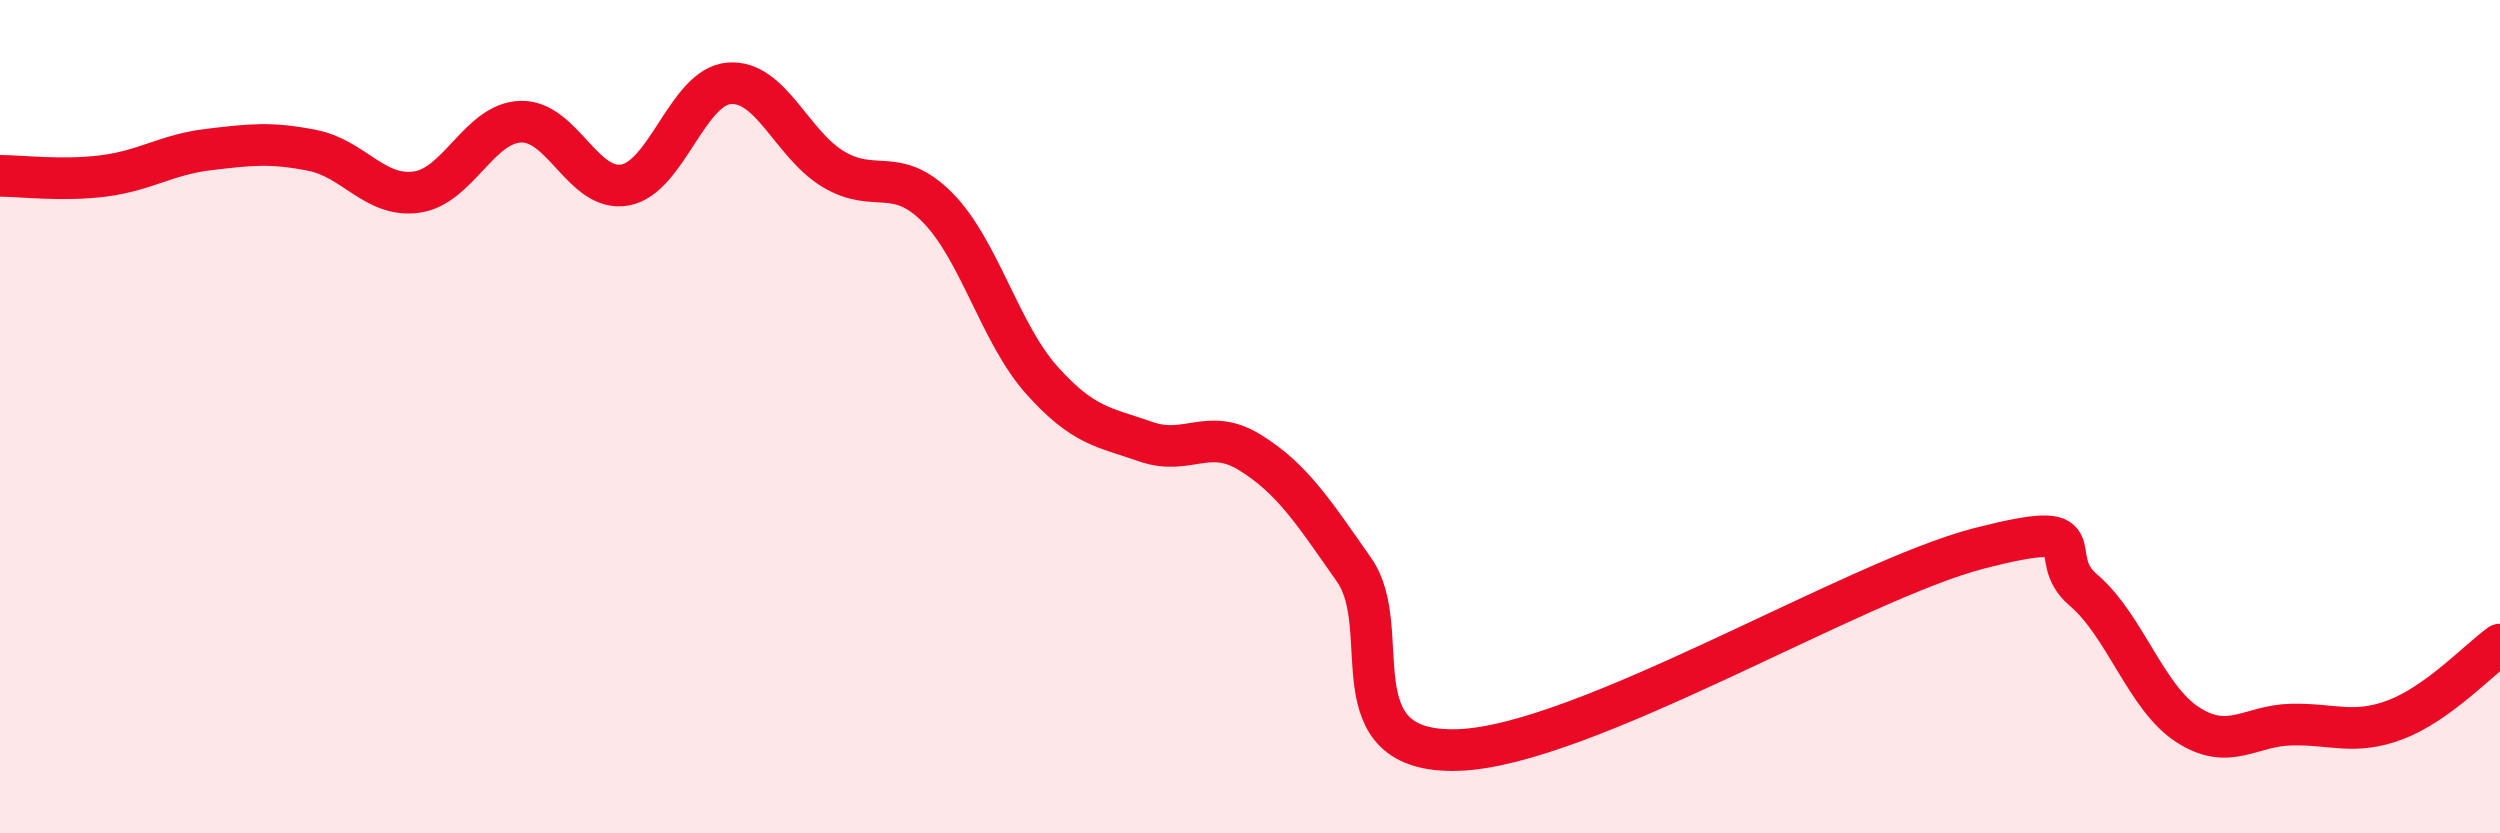 
    <svg width="60" height="20" viewBox="0 0 60 20" xmlns="http://www.w3.org/2000/svg">
      <path
        d="M 0,4.22 C 0.5,4.22 1.5,4.35 2.5,4.22 C 3.5,4.09 4,3.71 5,3.59 C 6,3.47 6.5,3.41 7.5,3.61 C 8.5,3.81 9,4.75 10,4.61 C 11,4.47 11.5,2.95 12.5,2.92 C 13.5,2.89 14,4.62 15,4.44 C 16,4.26 16.5,2.08 17.5,2 C 18.5,1.92 19,3.46 20,4.06 C 21,4.66 21.5,3.97 22.5,4.98 C 23.5,5.99 24,8 25,9.12 C 26,10.24 26.5,10.25 27.5,10.6 C 28.5,10.95 29,10.24 30,10.86 C 31,11.48 31.5,12.25 32.5,13.68 C 33.5,15.11 32,18.1 35,18 C 38,17.9 44.5,13.93 47.5,13.16 C 50.5,12.39 49,13.31 50,14.16 C 51,15.01 51.5,16.74 52.5,17.39 C 53.5,18.04 54,17.41 55,17.39 C 56,17.37 56.5,17.65 57.5,17.27 C 58.5,16.89 59.5,15.83 60,15.47L60 20L0 20Z"
        fill="#EB0A25"
        opacity="0.1"
        stroke-linecap="round"
        stroke-linejoin="round"
      />
      <path
        d="M 0,4.22 C 0.5,4.22 1.5,4.35 2.5,4.22 C 3.5,4.09 4,3.71 5,3.59 C 6,3.47 6.5,3.41 7.5,3.61 C 8.5,3.81 9,4.75 10,4.61 C 11,4.47 11.5,2.95 12.5,2.92 C 13.5,2.89 14,4.62 15,4.44 C 16,4.26 16.5,2.08 17.5,2 C 18.5,1.92 19,3.46 20,4.06 C 21,4.66 21.5,3.97 22.5,4.98 C 23.5,5.99 24,8 25,9.12 C 26,10.24 26.5,10.25 27.5,10.6 C 28.5,10.95 29,10.24 30,10.86 C 31,11.48 31.5,12.25 32.5,13.68 C 33.5,15.11 32,18.1 35,18 C 38,17.9 44.5,13.93 47.5,13.16 C 50.5,12.39 49,13.31 50,14.16 C 51,15.01 51.5,16.74 52.5,17.39 C 53.5,18.04 54,17.41 55,17.39 C 56,17.37 56.5,17.65 57.5,17.27 C 58.5,16.89 59.5,15.83 60,15.47"
        stroke="#EB0A25"
        stroke-width="1"
        fill="none"
        stroke-linecap="round"
        stroke-linejoin="round"
      />
    </svg>
  